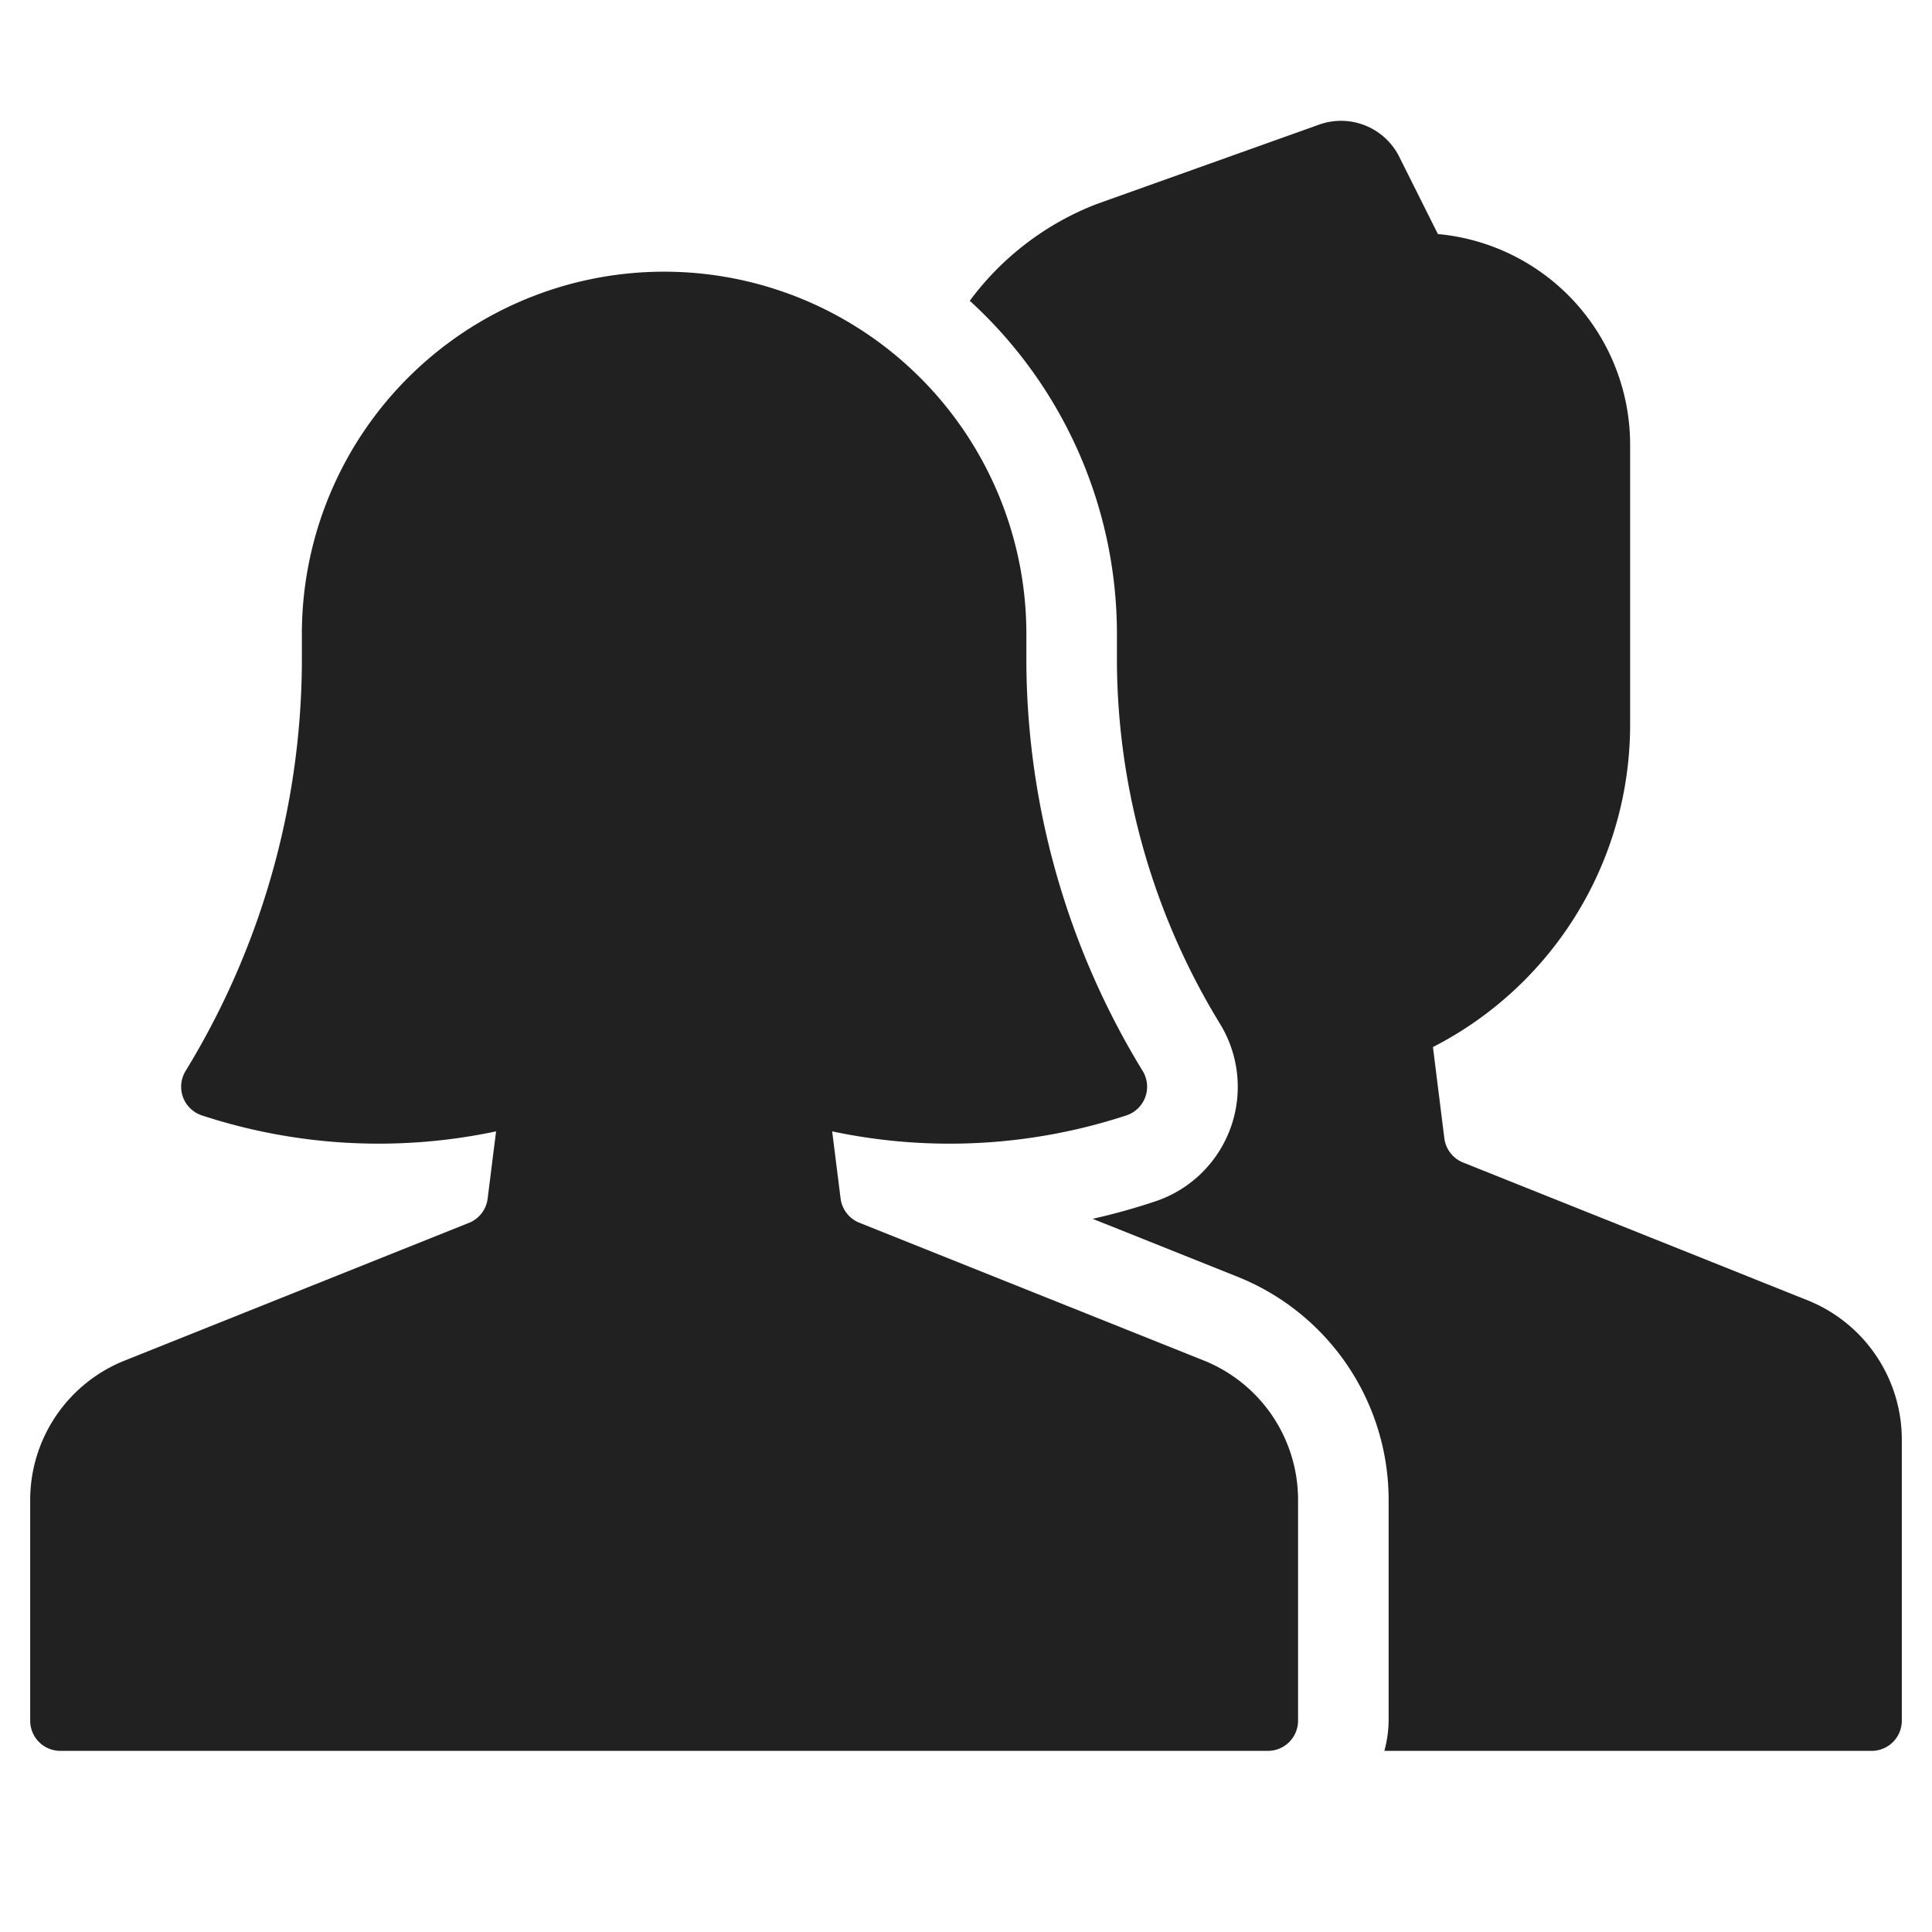 <svg xmlns="http://www.w3.org/2000/svg" viewBox="0 0 64 64"><title>users wm</title><g fill="#212121" class="nc-icon-wrapper"><path d="M59.856,43.065,48.468,38.51a1,1,0,0,1-.622-.8l-.378-3.025A12,12,0,0,0,54,24V14.725a7.009,7.009,0,0,0-6.368-6.972L46.341,5.172a2.157,2.157,0,0,0-2.617-1.053L36.316,6.764a9.478,9.478,0,0,0-4.191,3.2A14.946,14.946,0,0,1,37,21v1a23.2,23.2,0,0,0,3.43,11.941A4,4,0,0,1,38.262,39.8a21.294,21.294,0,0,1-2.067.575l4.776,1.91A7.962,7.962,0,0,1,46,49.708V57a3.939,3.939,0,0,1-.142,1H62a1,1,0,0,0,1-1V47.708A4.975,4.975,0,0,0,59.856,43.065Z" data-color="color-2"></path> <path d="M42,58H2a1,1,0,0,1-1-1V49.708a4.975,4.975,0,0,1,3.144-4.643L15.533,40.51a1,1,0,0,0,.621-.806l.279-2.226a18.784,18.784,0,0,1-9.749-.53,1,1,0,0,1-.541-1.463A26.2,26.2,0,0,0,10,22V21a12,12,0,0,1,24,0v1a26.2,26.2,0,0,0,3.857,13.485,1,1,0,0,1-.541,1.463,18.774,18.774,0,0,1-9.749.53l.279,2.227a1,1,0,0,0,.622.8l11.388,4.555A4.975,4.975,0,0,1,43,49.708V57A1,1,0,0,1,42,58Z" fill="#212121"></path></g></svg>